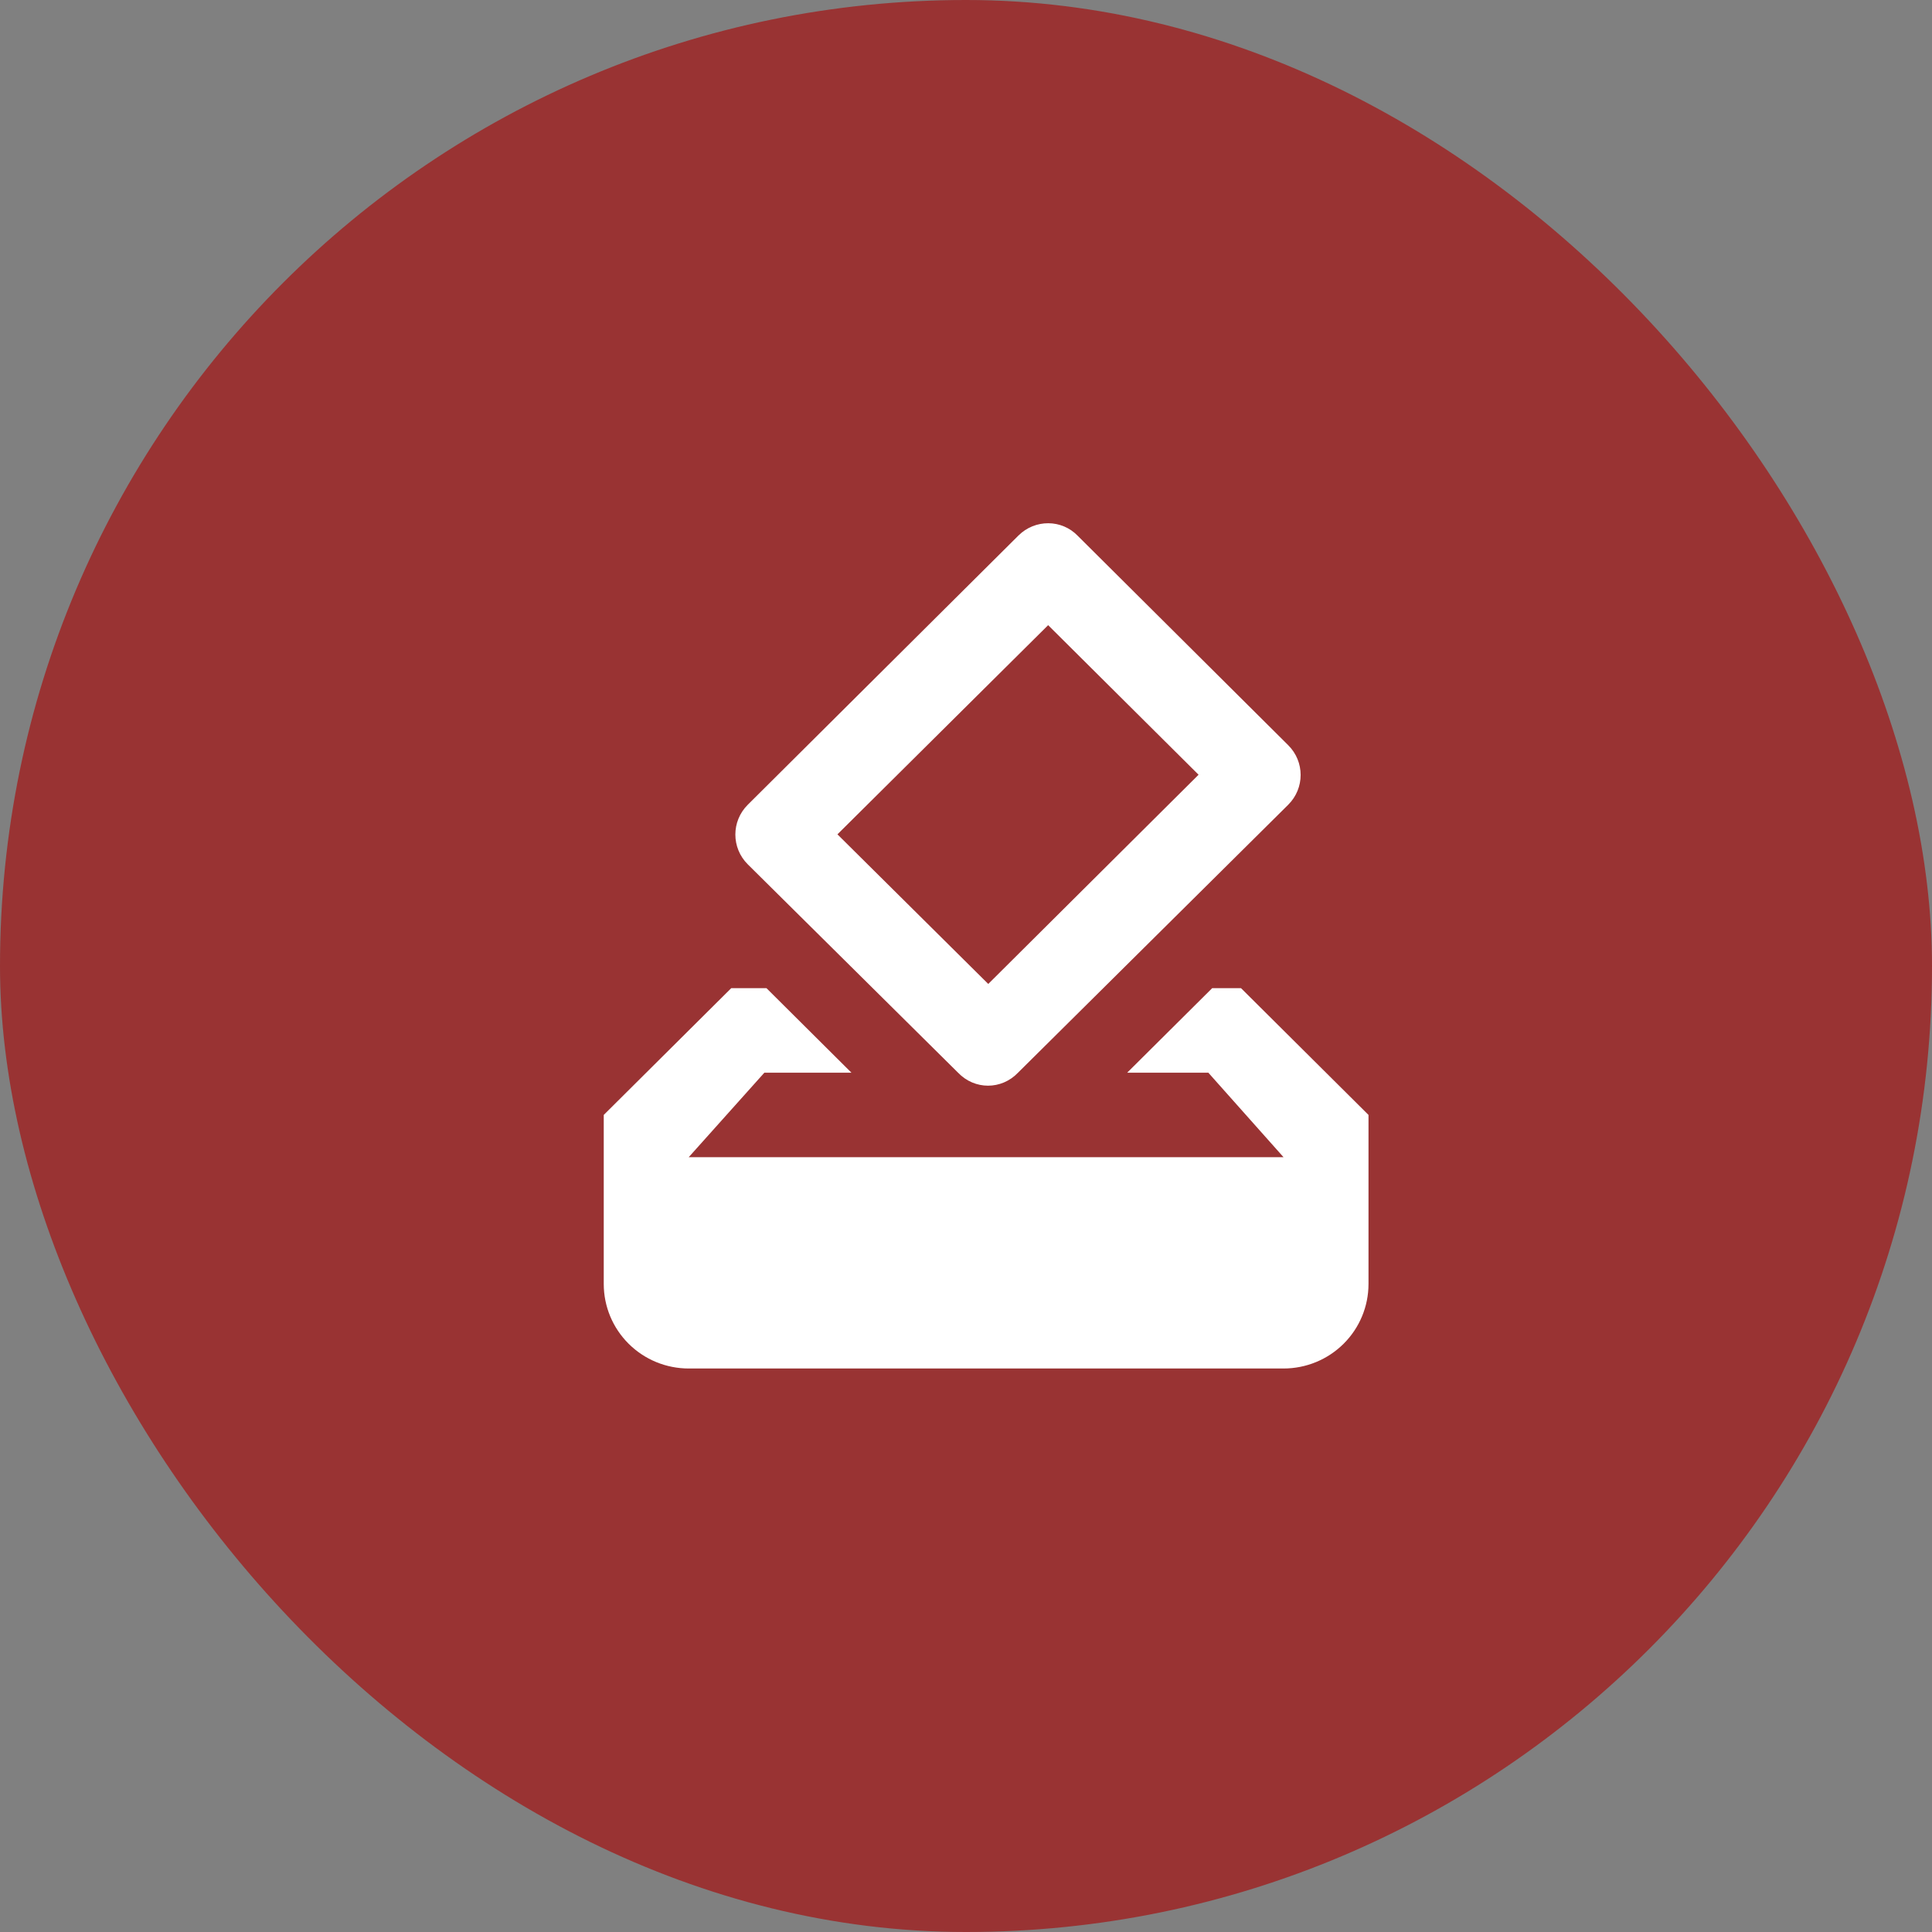 <svg width="48" height="48" viewBox="0 0 48 48" fill="none" xmlns="http://www.w3.org/2000/svg">
<rect x="0" y="0" width="48" height="48" fill="#808080" stroke="none"/>
<rect width="48" height="48" rx="24" fill="#993333"/>
<path d="M30.833 24.551H30.116L28.004 26.651H30.021L31.889 28.75H17.111L18.99 26.651H21.154L19.043 24.551H18.167L15 27.7V31.9C15 32.457 15.222 32.991 15.618 33.385C16.014 33.779 16.551 34 17.111 34H31.889C32.449 34 32.986 33.779 33.382 33.385C33.778 32.991 34 32.457 34 31.9V27.7L30.833 24.551ZM29.778 19.248L24.553 24.446L20.806 20.729L26.041 15.532L29.778 19.248ZM25.302 13.306L18.578 19.994C18.167 20.403 18.167 21.065 18.578 21.474L23.803 26.651C24.215 27.081 24.88 27.081 25.292 26.651L32.005 19.994C32.417 19.584 32.417 18.923 32.005 18.514L26.78 13.316C26.379 12.896 25.714 12.896 25.302 13.306Z" fill="white"/>
</svg>
